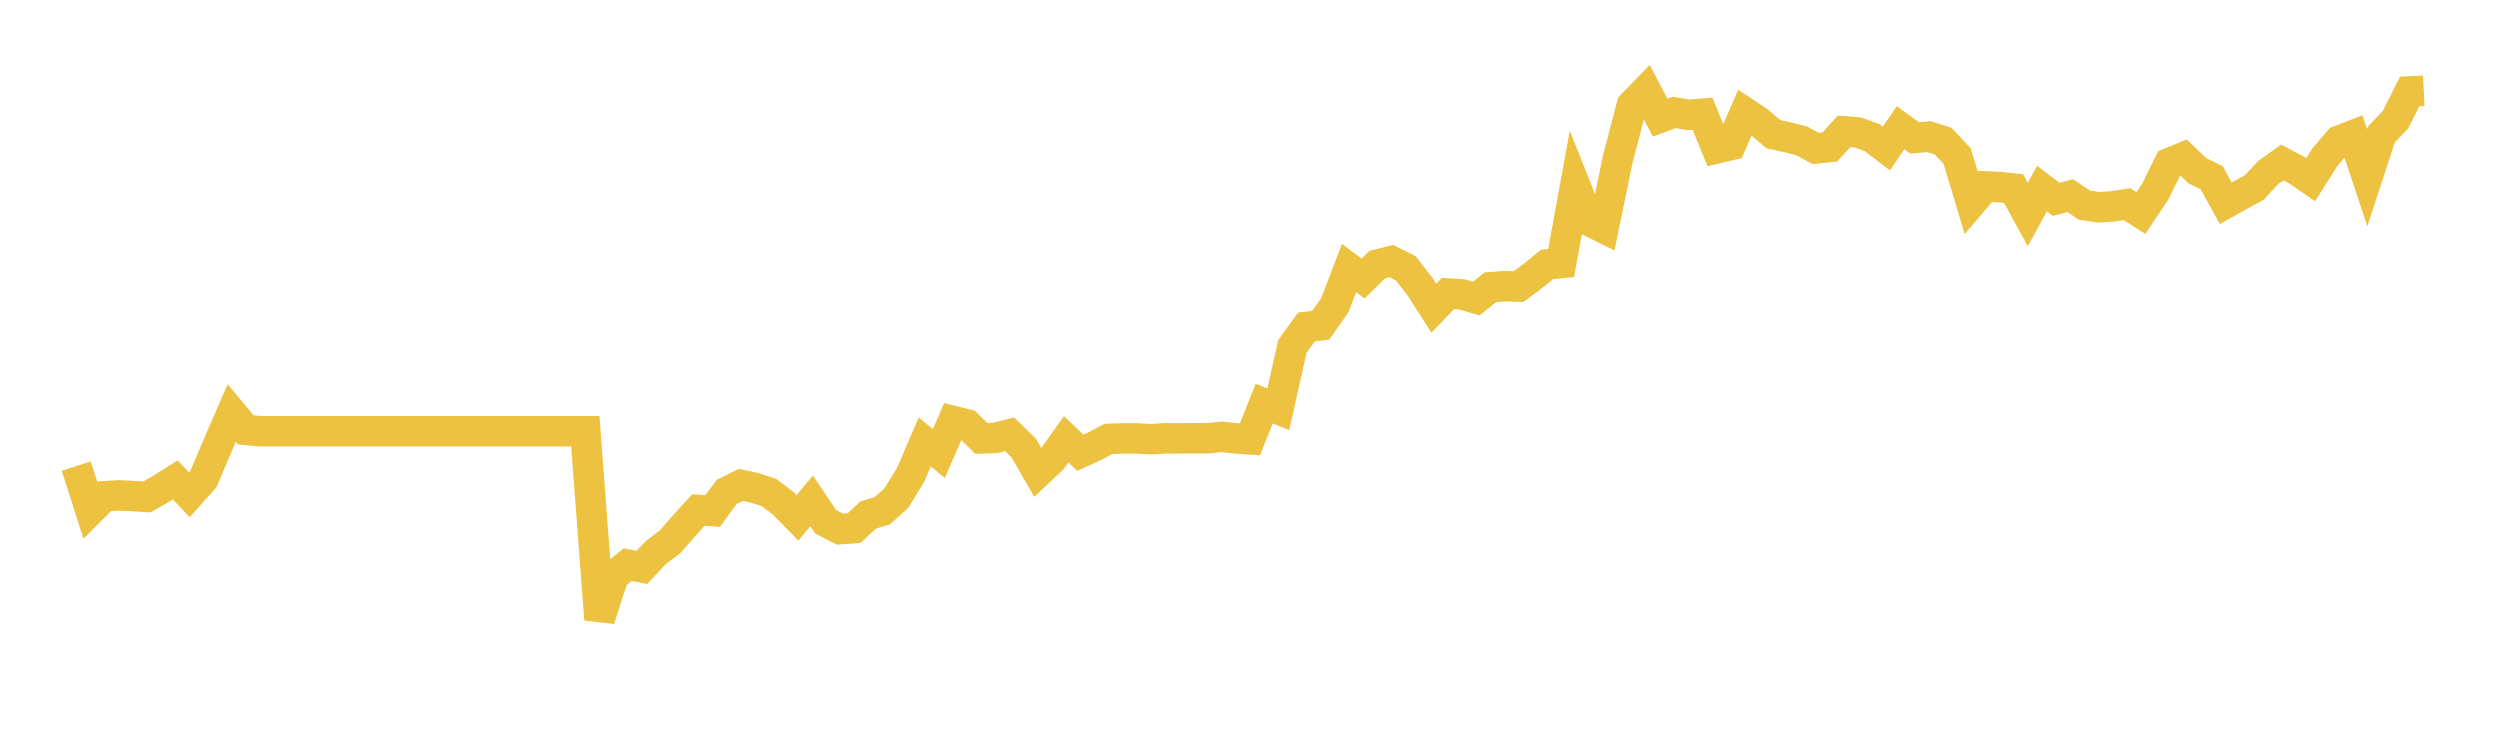 <svg width="164" height="48" xmlns="http://www.w3.org/2000/svg" xmlns:xlink="http://www.w3.org/1999/xlink"><path fill="none" stroke="rgb(237,194,64)" stroke-width="2" d="M5,30.574L5.928,33.476L6.855,32.55L7.783,32.498L8.711,32.541L9.639,32.598L10.566,32.066L11.494,31.481L12.422,32.455L13.349,31.419L14.277,29.225L15.205,27.088L16.133,28.199L17.06,28.289L17.988,28.289L18.916,28.289L19.843,28.289L20.771,28.289L21.699,28.289L22.627,28.289L23.554,28.289L24.482,28.289L25.41,28.289L26.337,28.289L27.265,28.289L28.193,28.289L29.12,28.289L30.048,28.289L30.976,28.289L31.904,28.289L32.831,28.289L33.759,28.289L34.687,28.289L35.614,28.289L36.542,28.289L37.47,28.289L38.398,28.289L39.325,40.63L40.253,37.78L41.181,37.039L42.108,37.224L43.036,36.236L43.964,35.533L44.892,34.469L45.819,33.453L46.747,33.524L47.675,32.265L48.602,31.809L49.53,32.008L50.458,32.317L51.386,33.025L52.313,33.97L53.241,32.854L54.169,34.232L55.096,34.711L56.024,34.645L56.952,33.785L57.88,33.505L58.807,32.669L59.735,31.154L60.663,28.997L61.59,29.748L62.518,27.615L63.446,27.848L64.373,28.76L65.301,28.726L66.229,28.489L67.157,29.391L68.084,30.997L69.012,30.123L69.94,28.816L70.867,29.7L71.795,29.277L72.723,28.788L73.651,28.76L74.578,28.76L75.506,28.812L76.434,28.755L77.361,28.755L78.289,28.75L79.217,28.75L80.145,28.655L81.072,28.755L82,28.821L82.928,26.475L83.855,26.85L84.783,22.718L85.711,21.444L86.639,21.34L87.566,20.02L88.494,17.588L89.422,18.271L90.349,17.36L91.277,17.127L92.205,17.592L93.133,18.775L94.06,20.219L94.988,19.255L95.916,19.317L96.843,19.587L97.771,18.846L98.699,18.775L99.627,18.799L100.554,18.105L101.482,17.35L102.41,17.255L103.337,12.173L104.265,14.5L105.193,14.961L106.12,10.463L107.048,6.9L107.976,5.945L108.904,7.717L109.831,7.375L110.759,7.536L111.687,7.461L112.614,9.736L113.542,9.513L114.47,7.38L115.398,8.002L116.325,8.8L117.253,9.004L118.181,9.237L119.108,9.741L120.036,9.645L120.964,8.619L121.892,8.691L122.819,9.037L123.747,9.745L124.675,8.377L125.602,9.047L126.53,8.966L127.458,9.251L128.386,10.23L129.313,13.313L130.241,12.23L131.169,12.272L132.096,12.372L133.024,14.068L133.952,12.372L134.88,13.075L135.807,12.838L136.735,13.455L137.663,13.597L138.59,13.541L139.518,13.389L140.446,13.977L141.373,12.59L142.301,10.7L143.229,10.32L144.157,11.208L145.084,11.655L146.012,13.336L146.94,12.814L147.867,12.31L148.795,11.318L149.723,10.657L150.651,11.151L151.578,11.788L152.506,10.32L153.434,9.232L154.361,8.871L155.289,11.655L156.217,8.824L157.145,7.85L158.072,5.998L159,5.955"></path></svg>